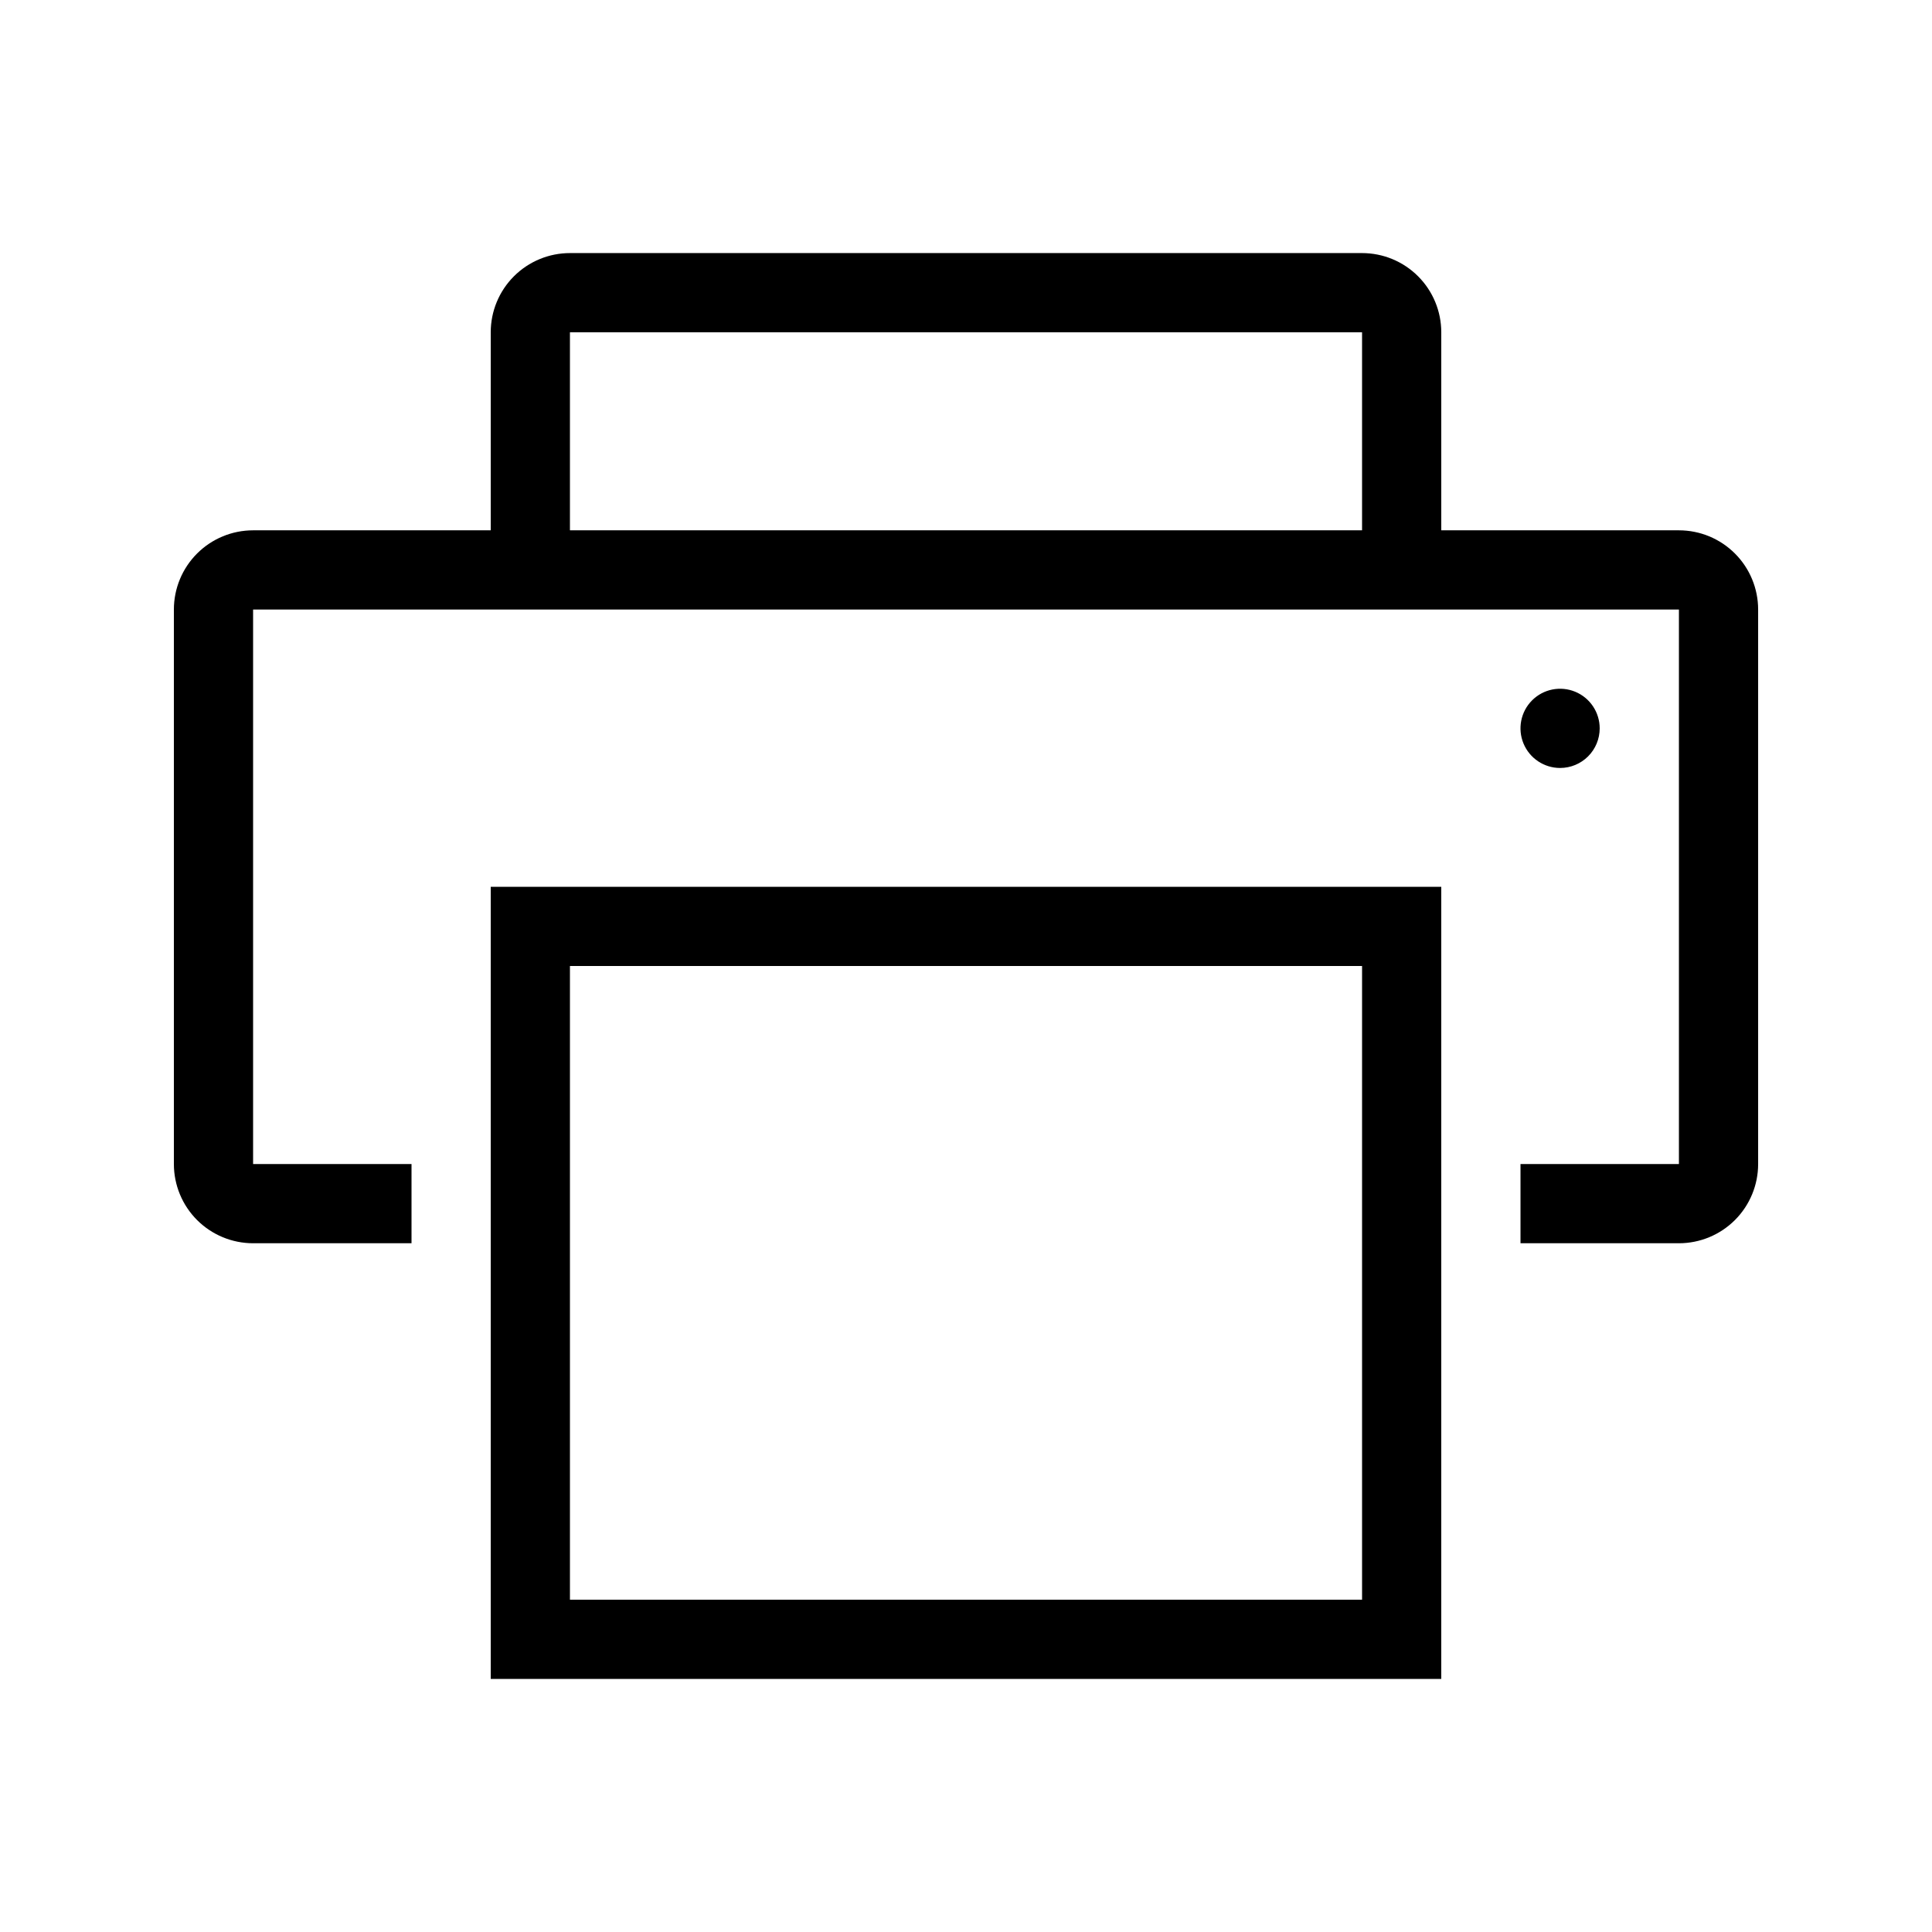 <?xml version="1.0" encoding="UTF-8"?>
<!-- Uploaded to: ICON Repo, www.iconrepo.com, Generator: ICON Repo Mixer Tools -->
<svg fill="#000000" width="800px" height="800px" version="1.1" viewBox="144 144 512 512" xmlns="http://www.w3.org/2000/svg">
 <path d="m588.93 284.54h-62.977v-52.48c0-5.566-2.211-10.906-6.148-14.844-3.934-3.938-9.273-6.148-14.844-6.148h-209.92c-5.566 0-10.906 2.211-14.844 6.148s-6.148 9.277-6.148 14.844v52.48h-62.977c-5.566 0-10.906 2.211-14.844 6.148s-6.148 9.273-6.148 14.844v146.95c0 5.566 2.211 10.906 6.148 14.844 3.938 3.934 9.277 6.148 14.844 6.148h41.984v-20.992h-41.984v-146.95h377.86v146.95h-41.984v20.992h41.984c5.57 0 10.906-2.215 14.844-6.148 3.938-3.938 6.148-9.277 6.148-14.844v-146.95c0-5.57-2.211-10.906-6.148-14.844s-9.273-6.148-14.844-6.148zm-293.89-52.48h209.92v52.48h-209.92zm262.4 115.46c-4.242 0-8.07-2.559-9.695-6.481-1.625-3.922-0.727-8.438 2.273-11.438 3.004-3.004 7.519-3.902 11.441-2.277s6.477 5.453 6.477 9.699c0 2.781-1.105 5.453-3.074 7.422s-4.637 3.074-7.422 3.074zm-283.39 241.41h251.9v-209.92h-251.9zm20.992-188.93 209.92 0.004v167.93h-209.92z"/>
</svg>